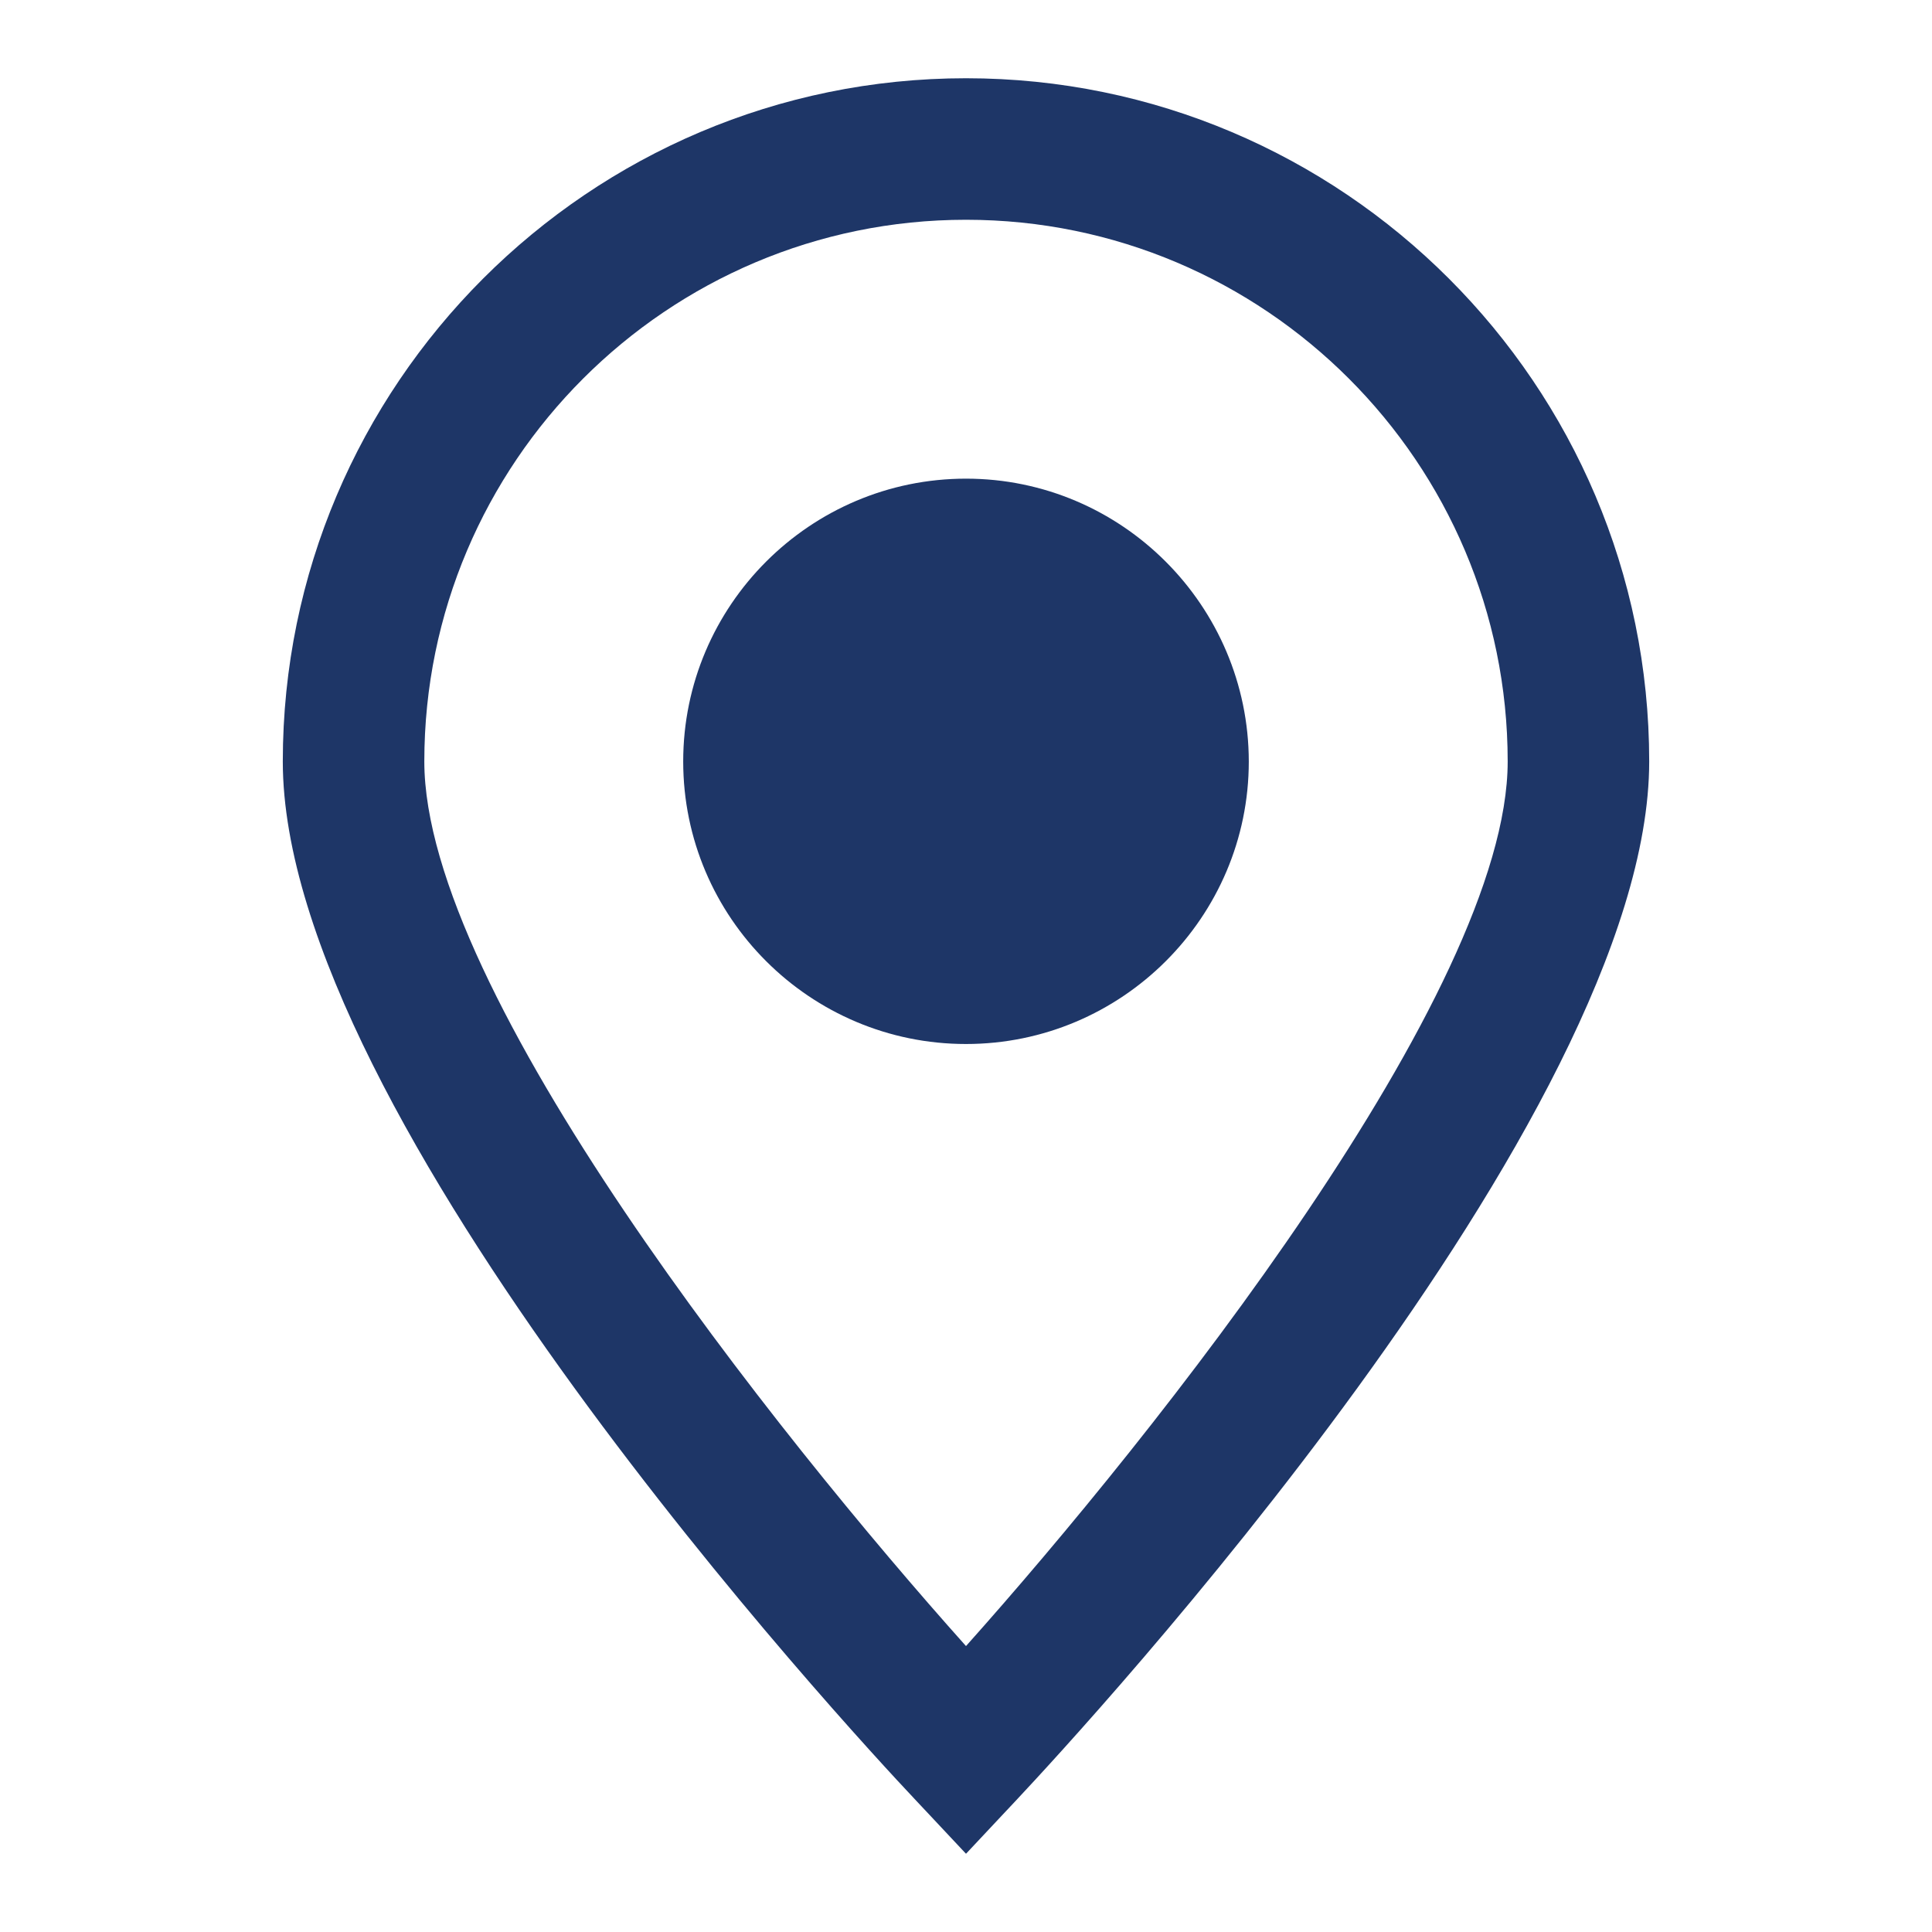 <svg xmlns="http://www.w3.org/2000/svg" xmlns:xlink="http://www.w3.org/1999/xlink" id="Capa_1" x="0px" y="0px" viewBox="0 0 800 800" style="enable-background:new 0 0 800 800;" xml:space="preserve"><style type="text/css">	.st0{fill:#1E3667;}</style><g>	<g>		<path class="st0" d="M400,32.4c-156,0-282.9,126.9-282.9,282.9c0,147.4,234.8,401.2,261.6,429.6l21.3,22.7l21.3-22.7   c26.7-28.5,261.6-282.3,261.6-429.6C682.9,159.3,556,32.4,400,32.4z M400,681.6C322,594.4,175.7,411,175.7,315.3   c0-123.7,100.6-224.3,224.3-224.3s224.3,100.6,224.3,224.3C624.3,410.8,478,594.3,400,681.6z"></path>		<path class="st0" d="M400,198.2c-64.5,0-117.1,52.5-117.1,117.1s52.6,117,117.1,117s117.1-52.5,117.1-117   C517,250.8,464.5,198.2,400,198.2z"></path>	</g></g></svg>